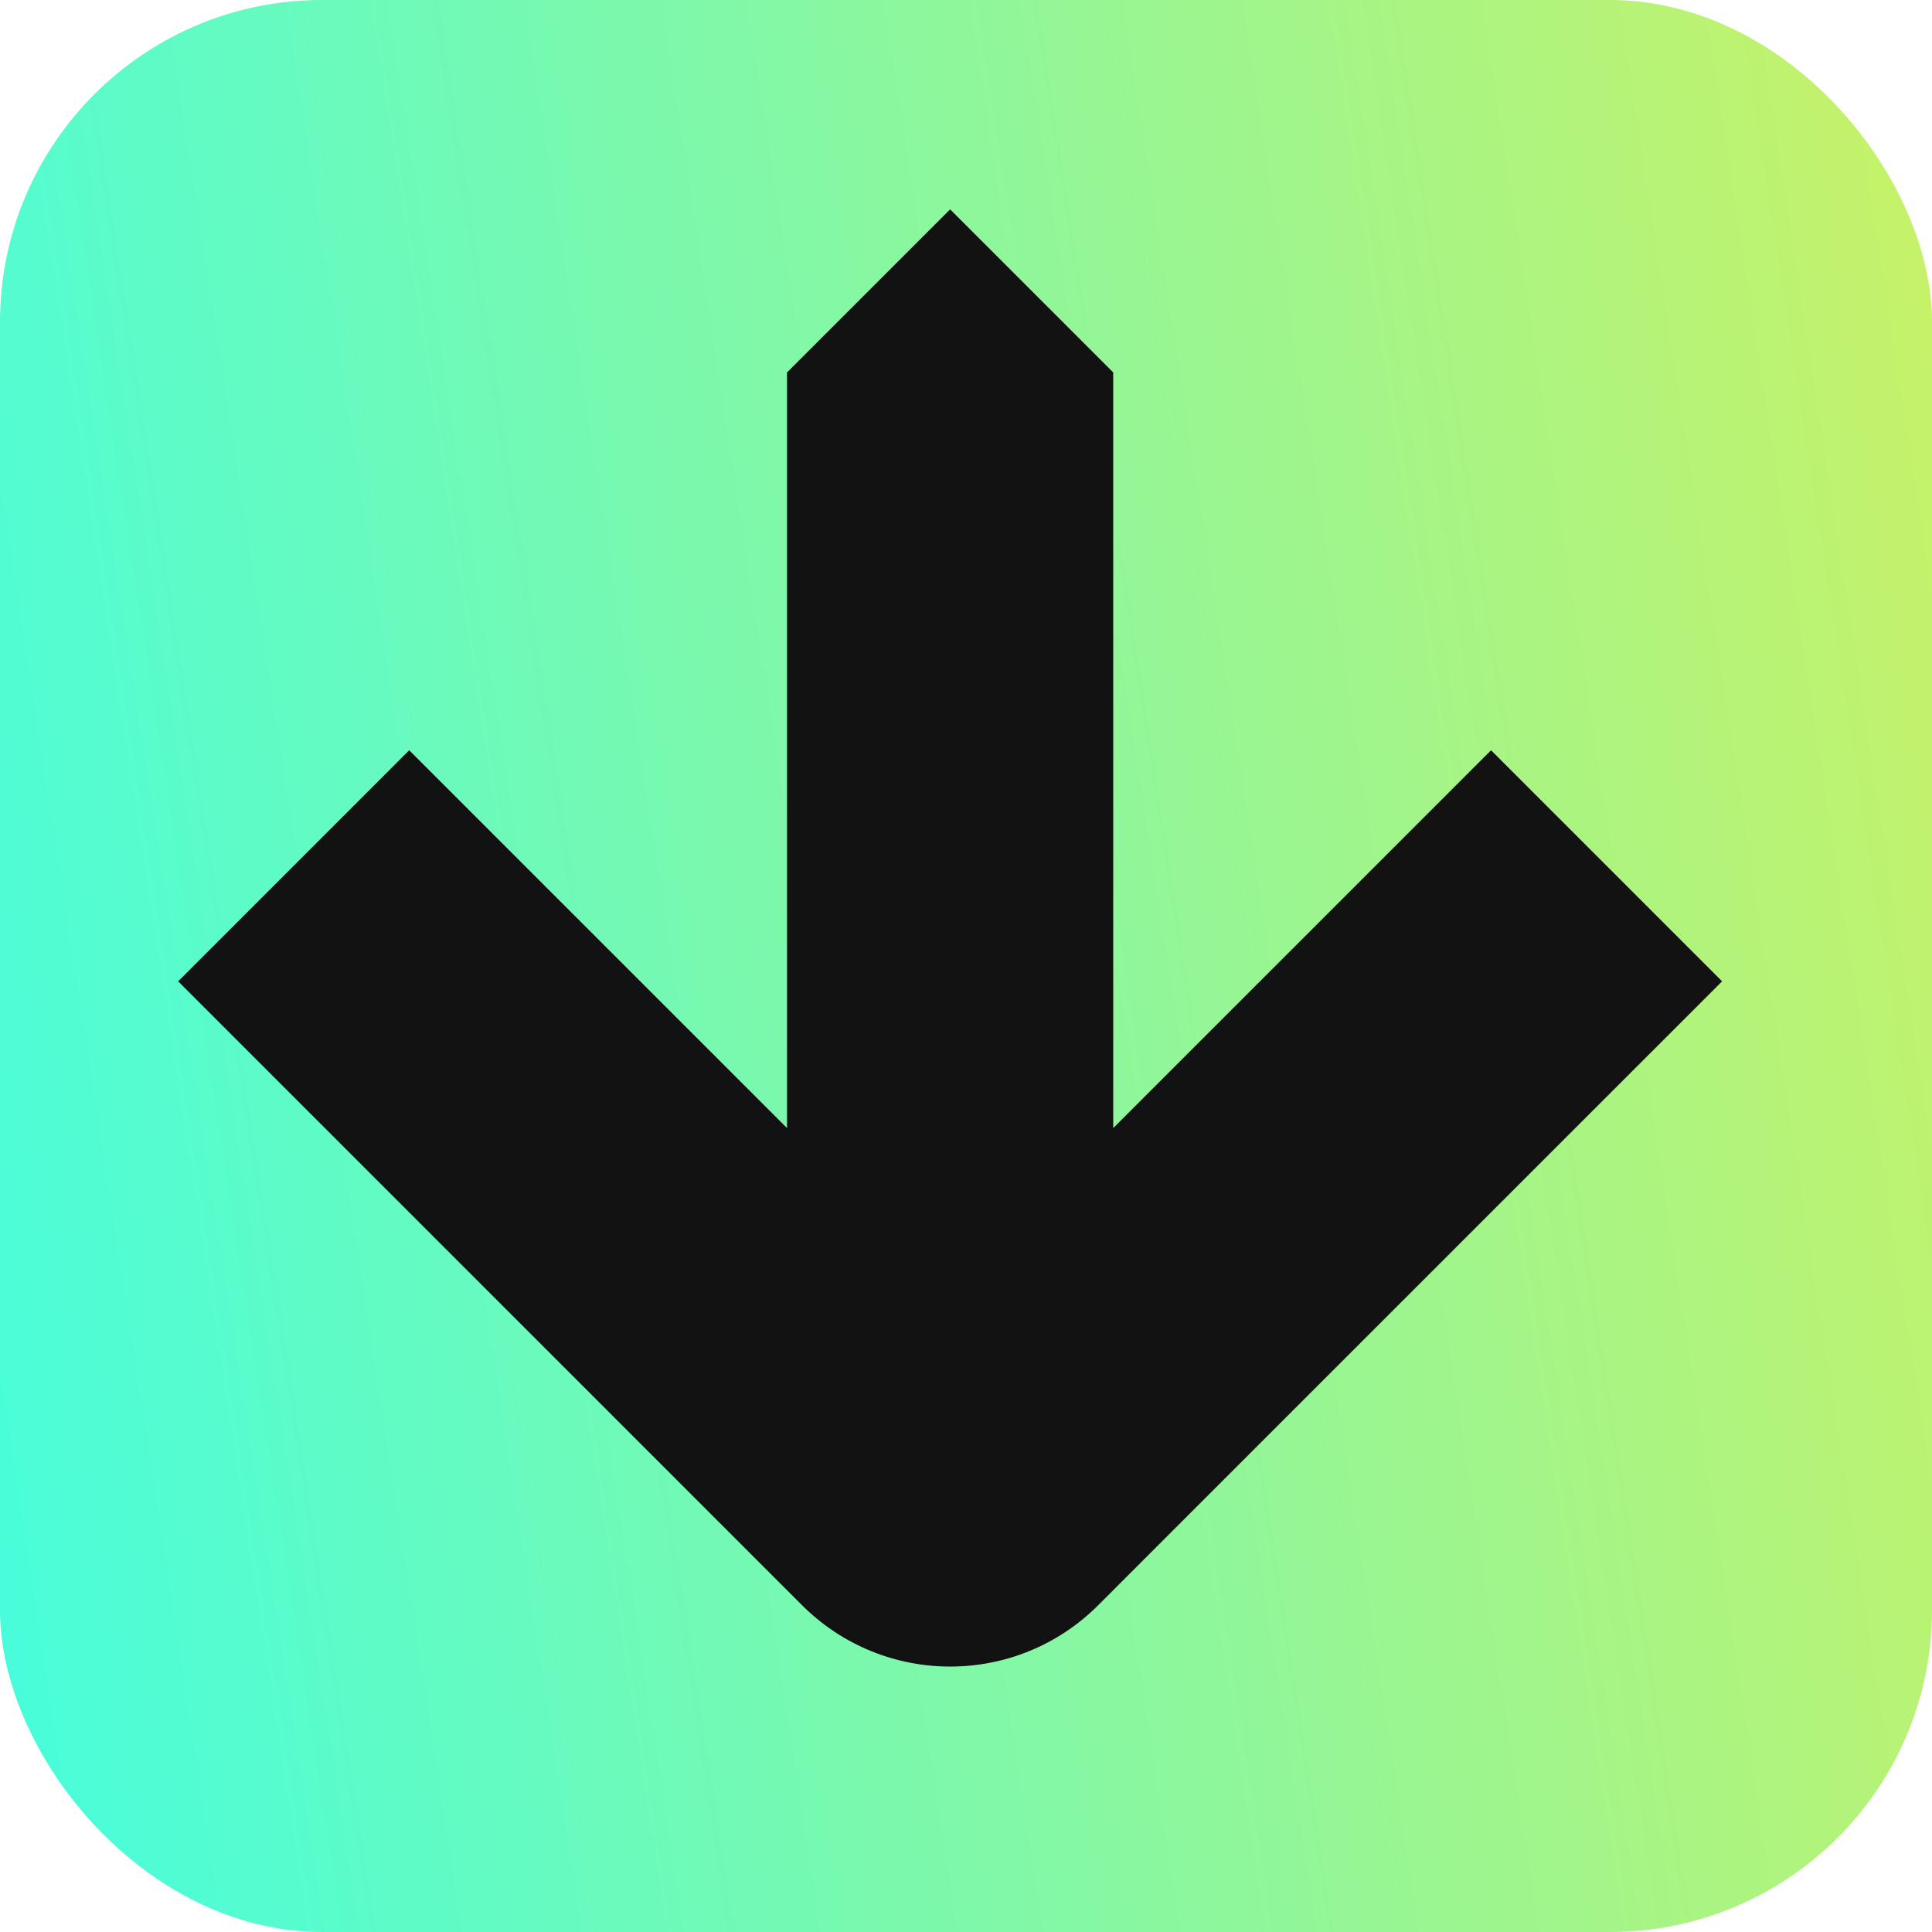 <?xml version="1.0" encoding="UTF-8"?> <svg xmlns="http://www.w3.org/2000/svg" width="60" height="60" viewBox="0 0 60 60" fill="none"> <rect width="60" height="60" rx="10" fill="url(#paint0_linear_90_125)"></rect> <path d="M29.507 6.502C27.523 8.486 26.426 9.583 24.442 11.567L24.442 35.034L12.708 23.3L5.533 30.476L22.331 47.274L24.906 49.849C27.439 52.382 31.554 52.403 34.108 49.849L36.682 47.274L53.481 30.476L46.306 23.3L34.572 35.034L34.572 11.567C32.609 9.604 31.491 8.486 29.507 6.502Z" fill="#121212"></path> <defs> <linearGradient id="paint0_linear_90_125" x1="-5.701" y1="86.829" x2="113.468" y2="68.54" gradientUnits="userSpaceOnUse"> <stop stop-color="#33FFEE"></stop> <stop offset="0.814" stop-color="#EEEE44"></stop> <stop offset="0.958" stop-color="#40E93B"></stop> </linearGradient> </defs> </svg> 